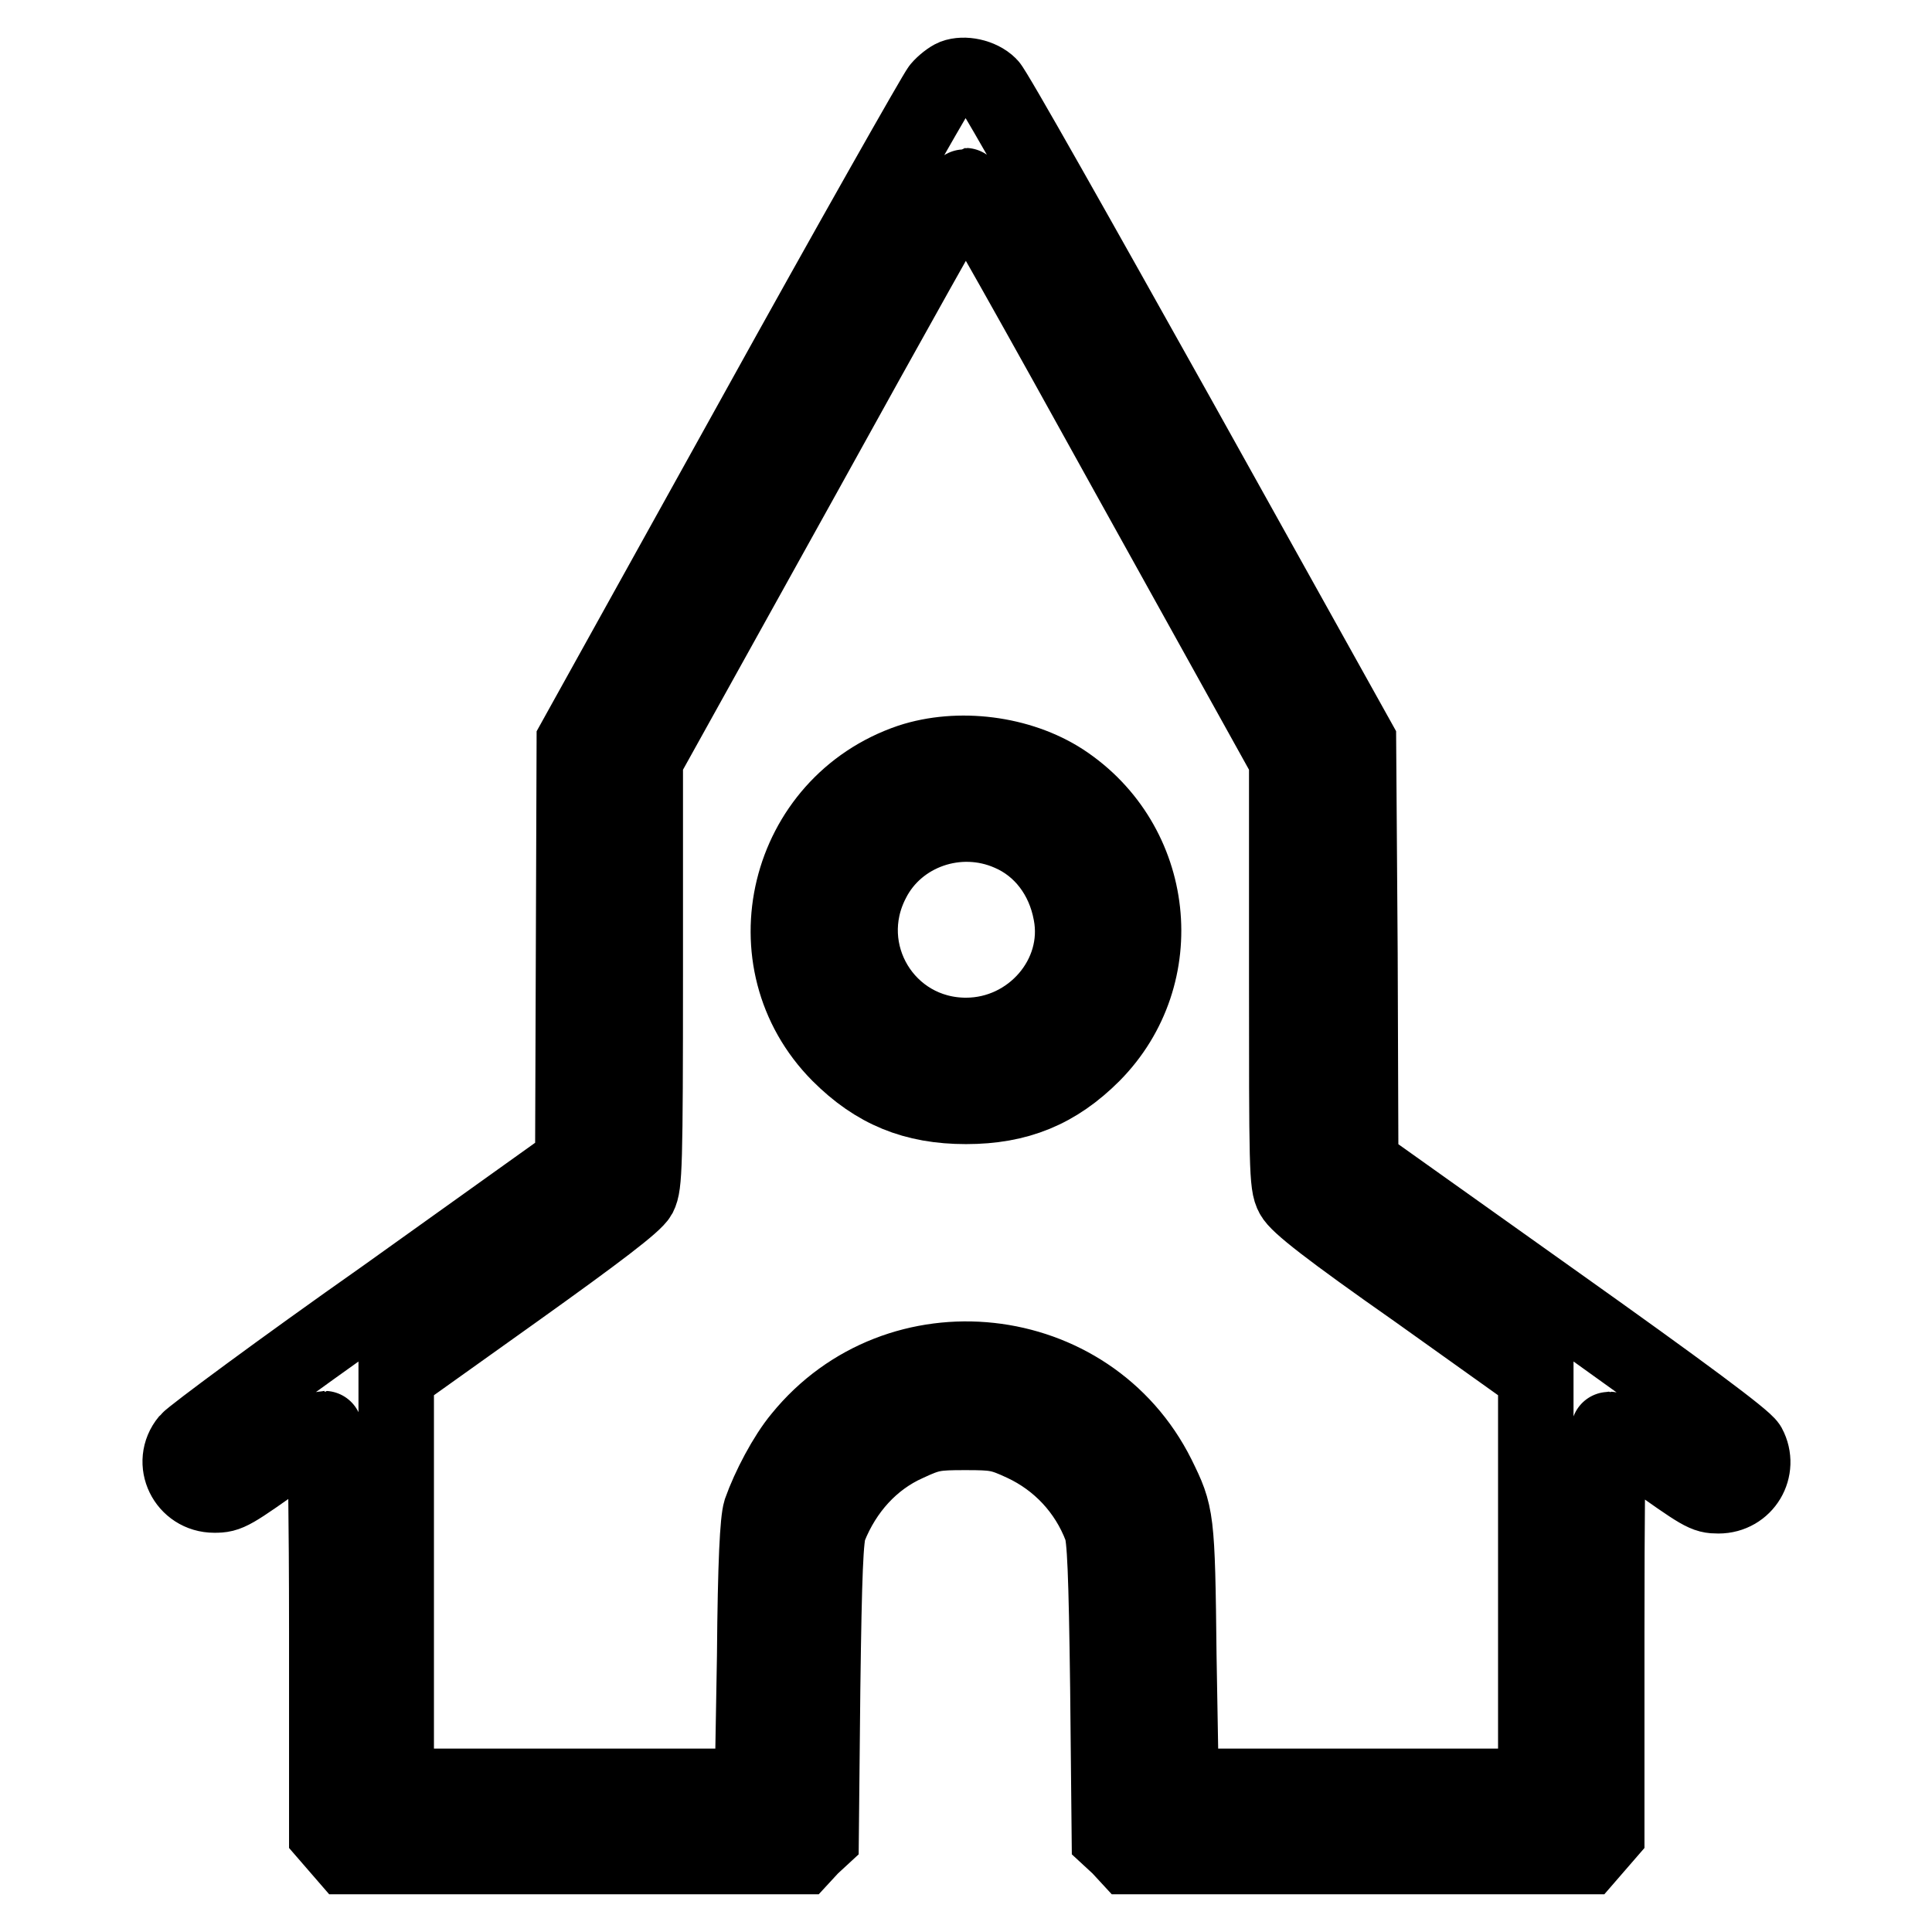 <?xml version="1.0" encoding="utf-8"?>
<!-- Svg Vector Icons : http://www.onlinewebfonts.com/icon -->
<!DOCTYPE svg PUBLIC "-//W3C//DTD SVG 1.1//EN" "http://www.w3.org/Graphics/SVG/1.1/DTD/svg11.dtd">
<svg version="1.1" xmlns="http://www.w3.org/2000/svg" xmlns:xlink="http://www.w3.org/1999/xlink" x="0px" y="0px" viewBox="0 0 256 256" enable-background="new 0 0 256 256" xml:space="preserve">
<g><g><g><path stroke-width="10" fill-opacity="0" stroke="#000000"  d="M126.4,10.2c-0.5,0.2-1.4,0.9-1.9,1.5C124,12.3,112.8,32,99.8,55.5L76.1,98.2l-0.1,27.9l-0.1,27.9l-24.9,17.8c-13.8,9.7-25.5,18.4-26.1,19.1c-2.4,2.9-0.3,7.2,3.5,7.2c1.9,0,2.2-0.2,9.8-5.6c2.4-1.8,4.6-3.2,4.8-3.2c0.1,0,0.3,12.1,0.3,26.8V243l1.3,1.5l1.3,1.5H76h30.3l1.2-1.3l1.3-1.2l0.2-19.8c0.2-15.3,0.4-20.1,0.9-21.3c2-5,5.6-9,10.3-11.1c3-1.4,3.7-1.5,7.7-1.5c4,0,4.7,0.1,7.7,1.5c4.7,2.2,8.4,6.1,10.3,11.1c0.5,1.2,0.7,6,0.9,21.3l0.2,19.8l1.3,1.2l1.2,1.3H180h30.3l1.3-1.5l1.3-1.5v-26.8c0-14.7,0.1-26.8,0.3-26.8c0.2,0,2.3,1.4,4.8,3.2c7.6,5.4,7.9,5.6,9.7,5.6c3.5,0,5.6-3.6,4-6.6c-0.6-1-8.5-6.9-26.1-19.4l-25.3-18l-0.1-27.9L180,98.2l-23.9-42.9c-13.2-23.6-24.4-43.5-25-44C129.9,10.1,127.7,9.7,126.4,10.2z M149.4,62.7l21.1,38v28.1c0,25.8,0,28.2,0.8,29.6c0.6,1.2,4.8,4.5,16.5,12.7l15.7,11.2v27.2v27.2H180h-23.5l-0.3-17.3c-0.2-18.5-0.3-18.7-2.8-23.8c-9.1-18.2-34.4-21-47.3-5.1c-2,2.4-4.2,6.6-5.3,9.7c-0.4,1.3-0.7,6.7-0.8,19.2l-0.3,17.3H76.1H52.5v-27.2v-27.2l15.7-11.2c11.2-8,15.9-11.6,16.5-12.7c0.7-1.4,0.8-3.7,0.8-29.6v-28.1l21.1-38c11.6-21,21.2-38.1,21.3-38.1C128.2,24.6,137.8,41.7,149.4,62.7z"/><path stroke-width="10" fill-opacity="0" stroke="#000000"  d="M120.6,100.9c-16.5,5.6-21.6,26.5-9.4,38.8c4.8,4.8,9.9,6.9,16.8,6.9c6.9,0,12-2.1,16.8-6.9c10.4-10.5,8.5-28-4-36.2C135.1,99.8,127,98.8,120.6,100.9z M133.8,110.4c4.2,1.8,7.2,5.7,8.1,10.6c1.6,8.3-5.2,16.2-13.9,16.2c-10.6,0-17.3-11.1-12.4-20.5C118.9,110.2,127,107.4,133.8,110.4z"/></g></g></g>
</svg>